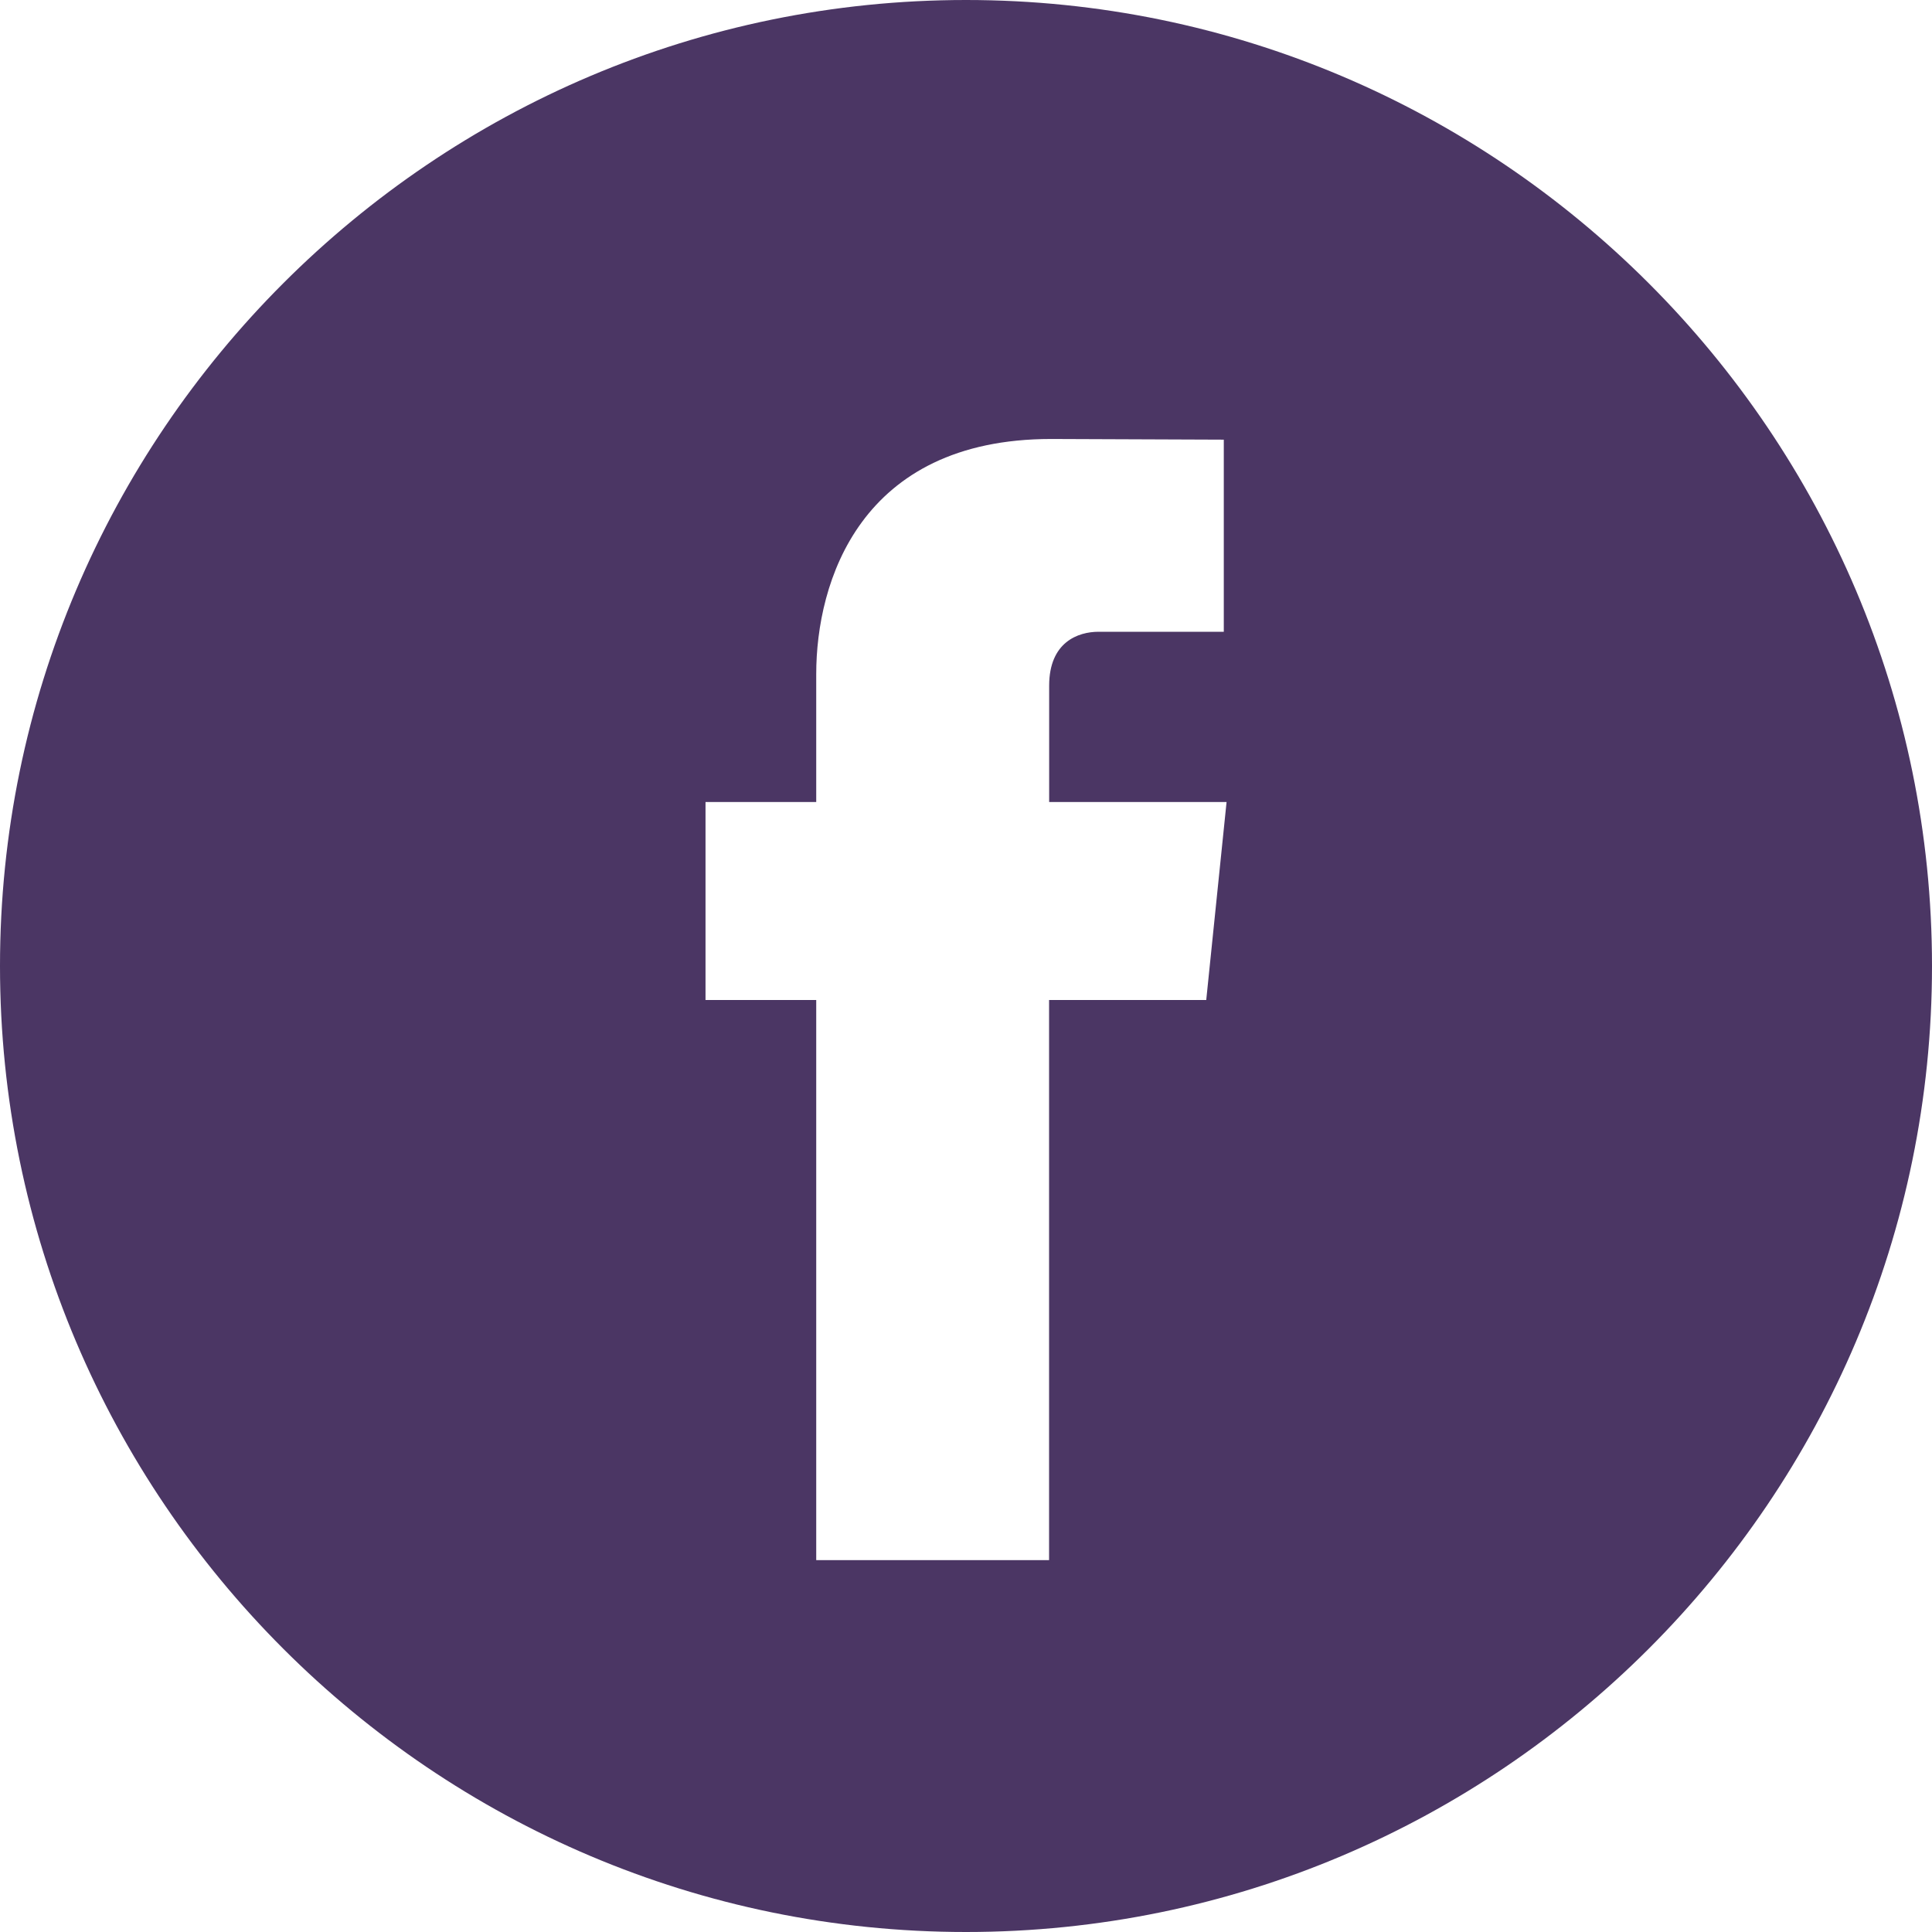 <svg width="23" height="23" viewBox="0 0 23 23" fill="none" xmlns="http://www.w3.org/2000/svg">
<path d="M11.5 0C5.159 0 0 5.159 0 11.5C0 17.841 5.159 23 11.5 23C17.841 23 23 17.841 23 11.5C23 5.159 17.841 0 11.5 0ZM14.36 11.905H12.489V18.573H9.717C9.717 18.573 9.717 14.93 9.717 11.905H8.399V9.548H9.717V8.024C9.717 6.932 10.235 5.226 12.514 5.226L14.569 5.234V7.521C14.569 7.521 13.32 7.521 13.078 7.521C12.835 7.521 12.49 7.643 12.49 8.163V9.548H14.602L14.36 11.905Z" fill="#4B3664"/>
</svg>
